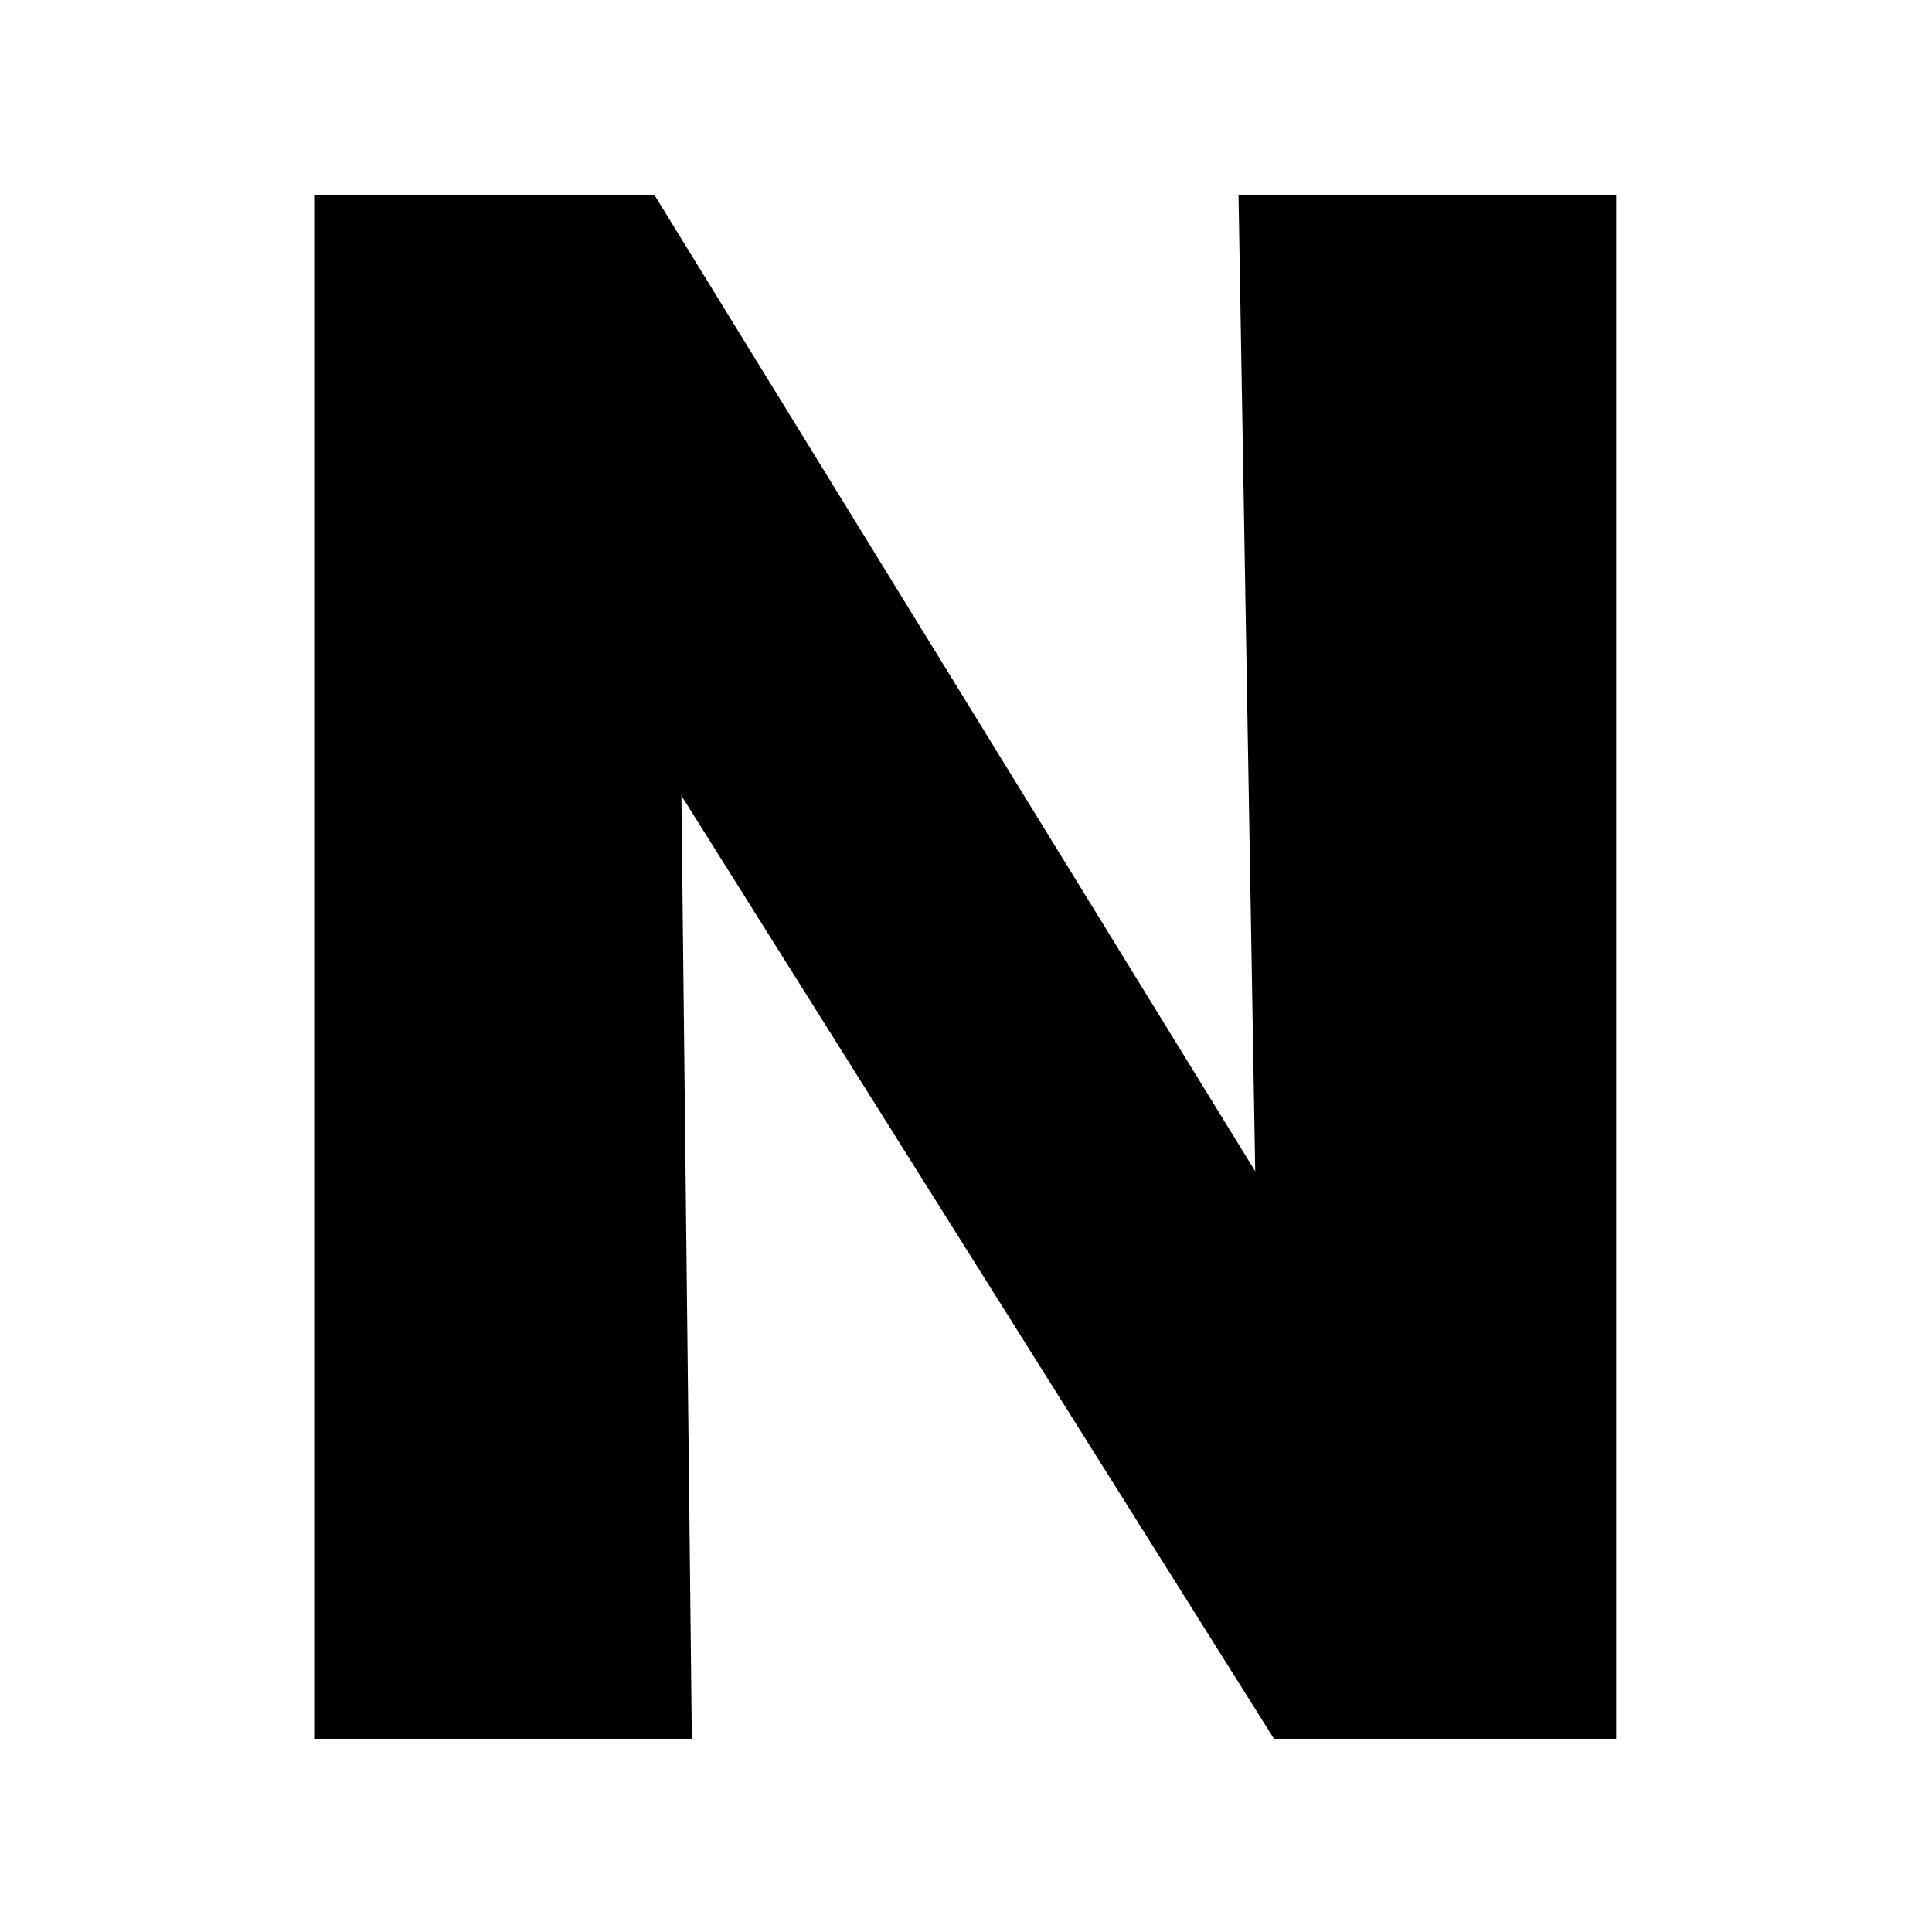 <svg width="100" height="100" viewBox="0 0 100 100" fill="none" xmlns="http://www.w3.org/2000/svg">
<rect x="0" y="0" width="100" height="100" fill="#808080" stroke="none"/>
<g clip-path="url(#clip0_81_2)">
<rect width="100" height="100" fill="white"/>
<path d="M83.653 90H65.941L35.269 41.184L35.809 90H16.261V10.08H33.865L64.969 60.624L64.105 10.08H83.653V90Z" fill="black"/>
</g>
<defs>
<clipPath id="clip0_81_2">
<rect width="100" height="100" fill="white"/>
</clipPath>
</defs>
</svg>
